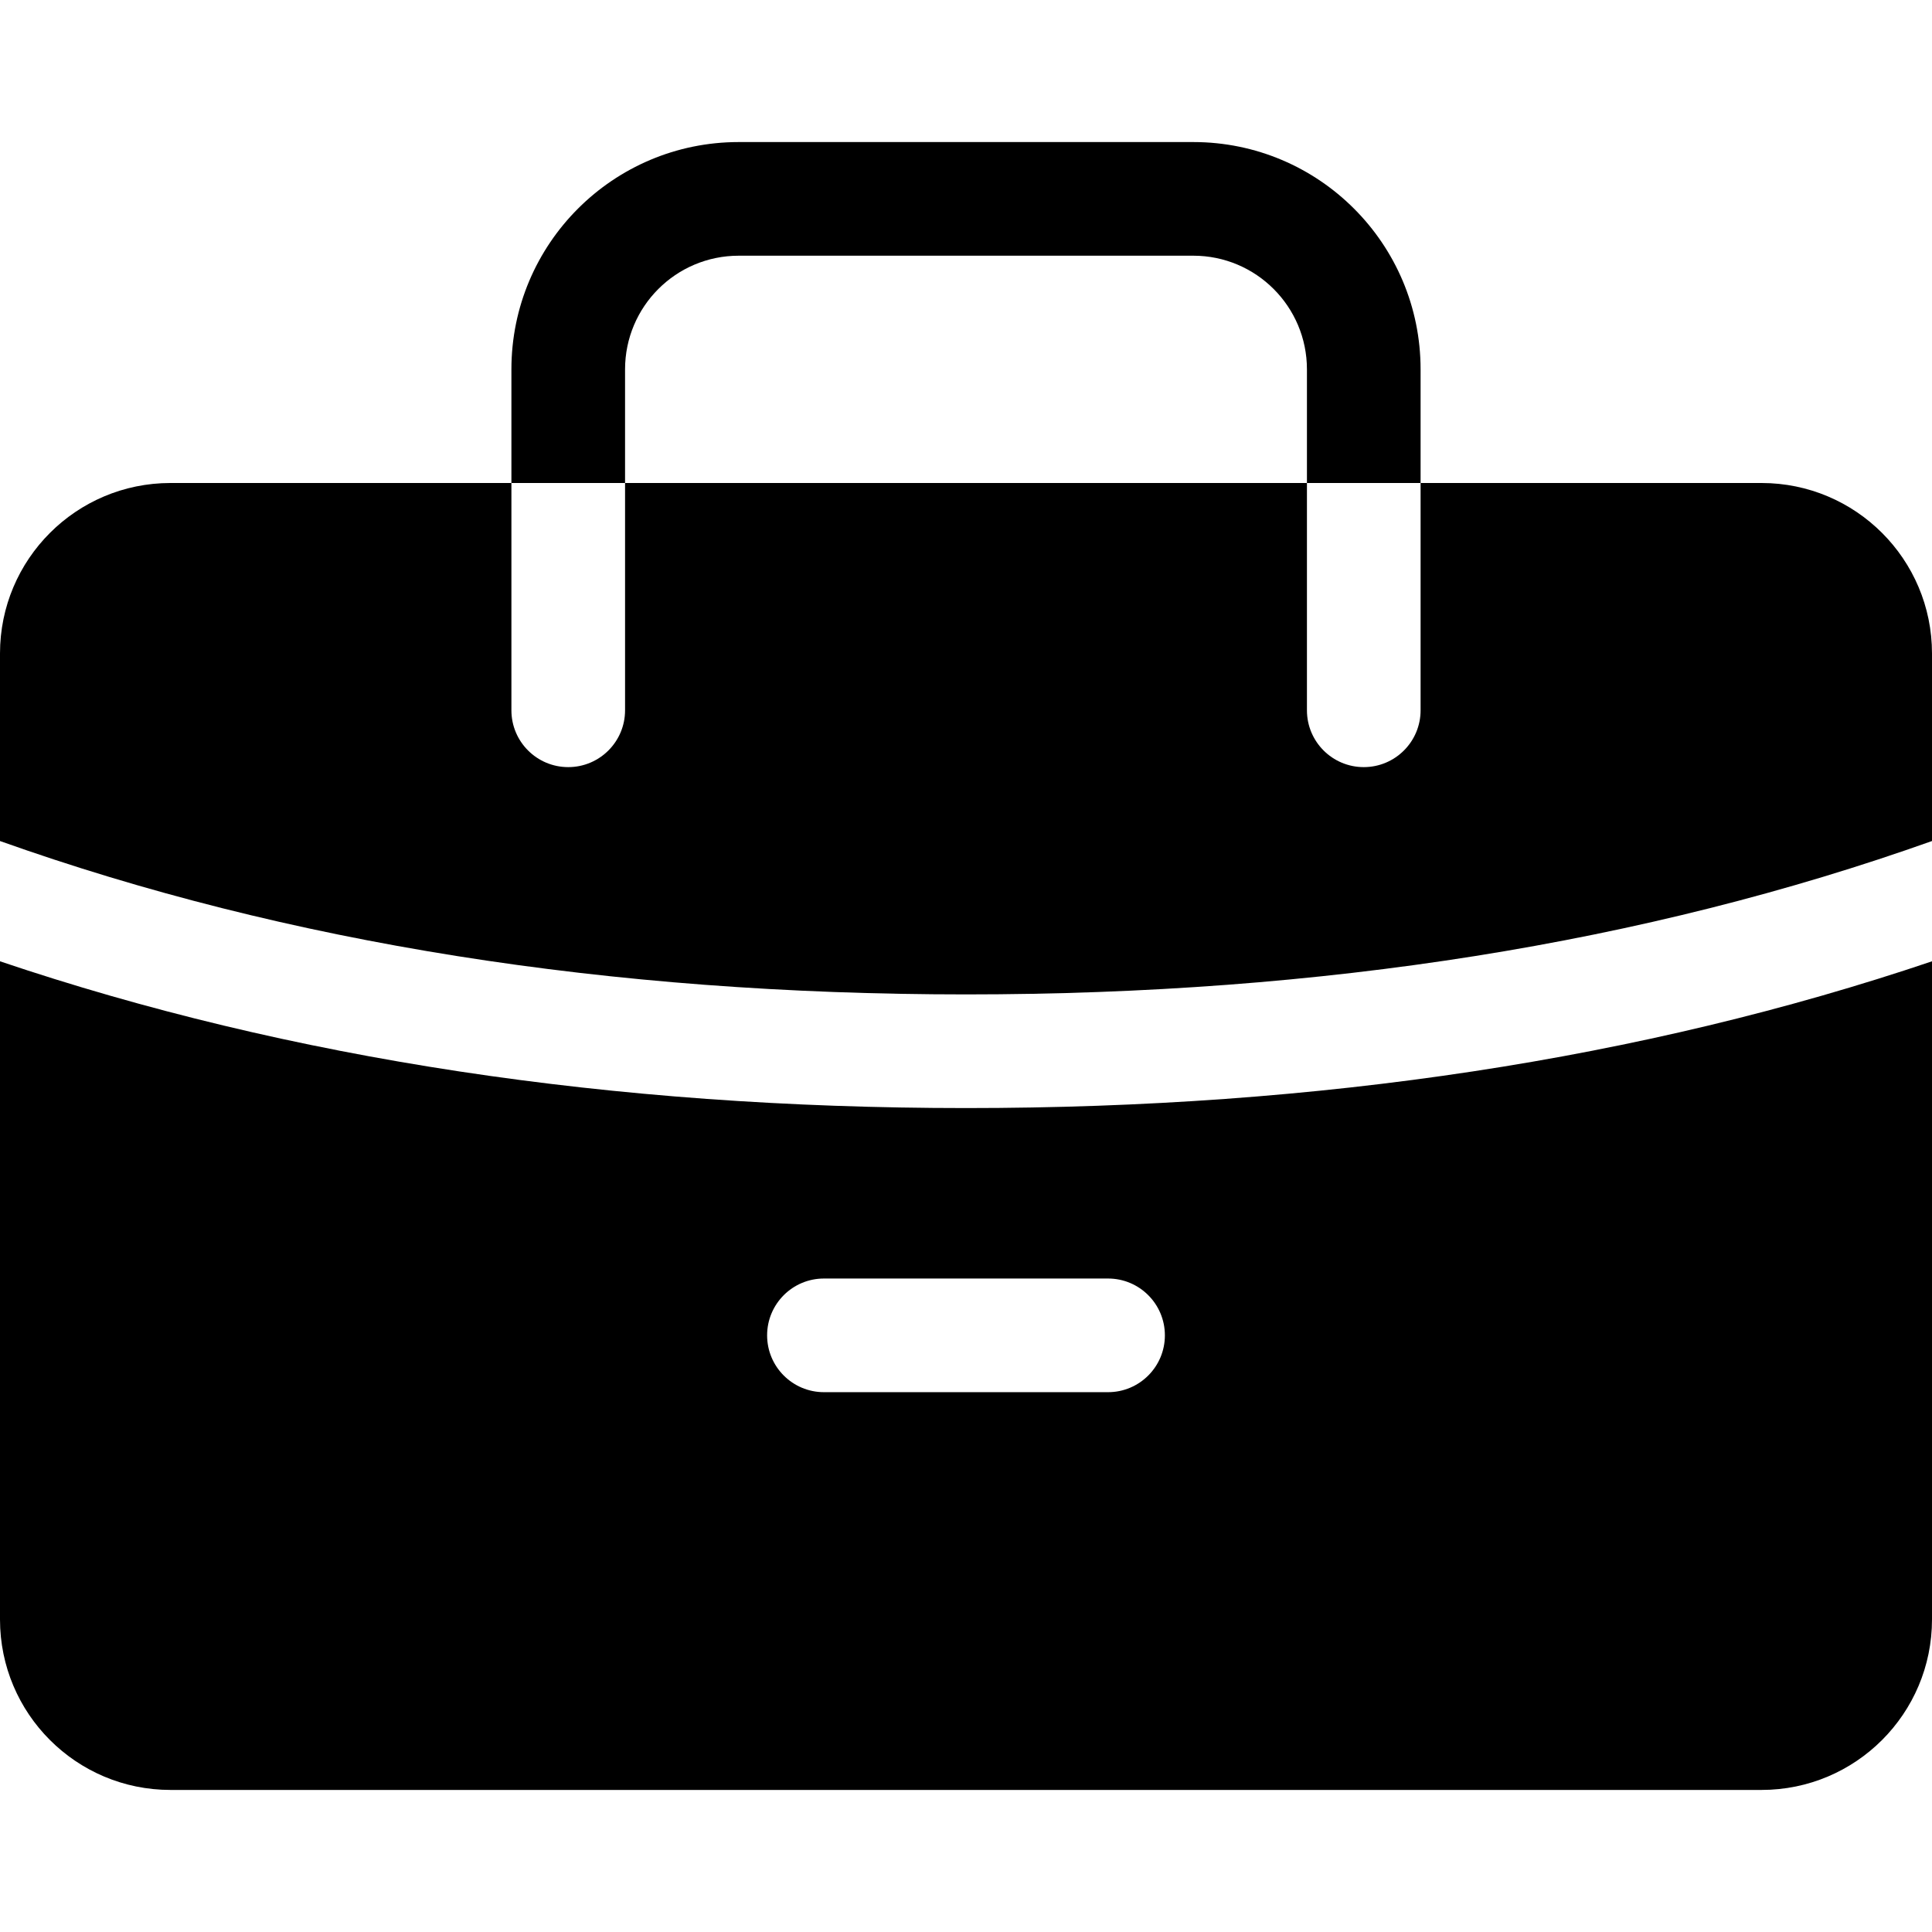 <?xml version="1.0" encoding="UTF-8"?>
<!-- Generator: Adobe Illustrator 24.3.0, SVG Export Plug-In . SVG Version: 6.00 Build 0)  -->
<svg xmlns="http://www.w3.org/2000/svg" xmlns:xlink="http://www.w3.org/1999/xlink" version="1.1" id="Capa_1" x="0px" y="0px" viewBox="0 0 512 512" style="enable-background:new 0 0 512 512;" xml:space="preserve" width="512" height="512">
<g>
	<g id="Page-1_5_">
		<g id="present_day_filled_5_" transform="translate(-416, -781)">
			<path id="briefcase_x2C_-business_x2C_-travel_x2C_-industry_x2C_-corporate_x2C_-handbag" d="M672,1044.529     c-94.584,0-179.898-13.569-256-40.648v-49.705c0-24.95,20.226-45.176,45.176-45.176h90.353v60.235     c0,8.317,6.742,15.059,15.059,15.059c8.317,0,15.059-6.742,15.059-15.059V909h180.706v60.235c0,8.317,6.742,15.059,15.059,15.059     c8.317,0,15.059-6.742,15.059-15.059V909h90.353c24.95,0,45.176,20.226,45.176,45.176v49.705     C851.898,1030.96,766.584,1044.529,672,1044.529z M928,1210.177c0,24.95-20.226,45.176-45.176,45.176H461.176     c-24.95,0-45.176-20.226-45.176-45.176v-174.42c76.874,25.944,162.224,38.891,256,38.891s179.126-12.946,256-38.891V1210.177z      M634.353,1149.941h75.294c8.317,0,15.059-6.742,15.059-15.059s-6.742-15.059-15.059-15.059h-75.294     c-8.317,0-15.059,6.742-15.059,15.059S626.036,1149.941,634.353,1149.941z M581.647,909h-30.118v-30.118     c0-33.267,26.968-60.235,60.235-60.235h120.471c33.267,0,60.235,26.968,60.235,60.235V909h-30.118v-30.118     c0-16.634-13.484-30.118-30.118-30.118H611.765c-16.633,0-30.118,13.484-30.118,30.118V909z"/>
		</g>
	</g>
</g>















</svg>
